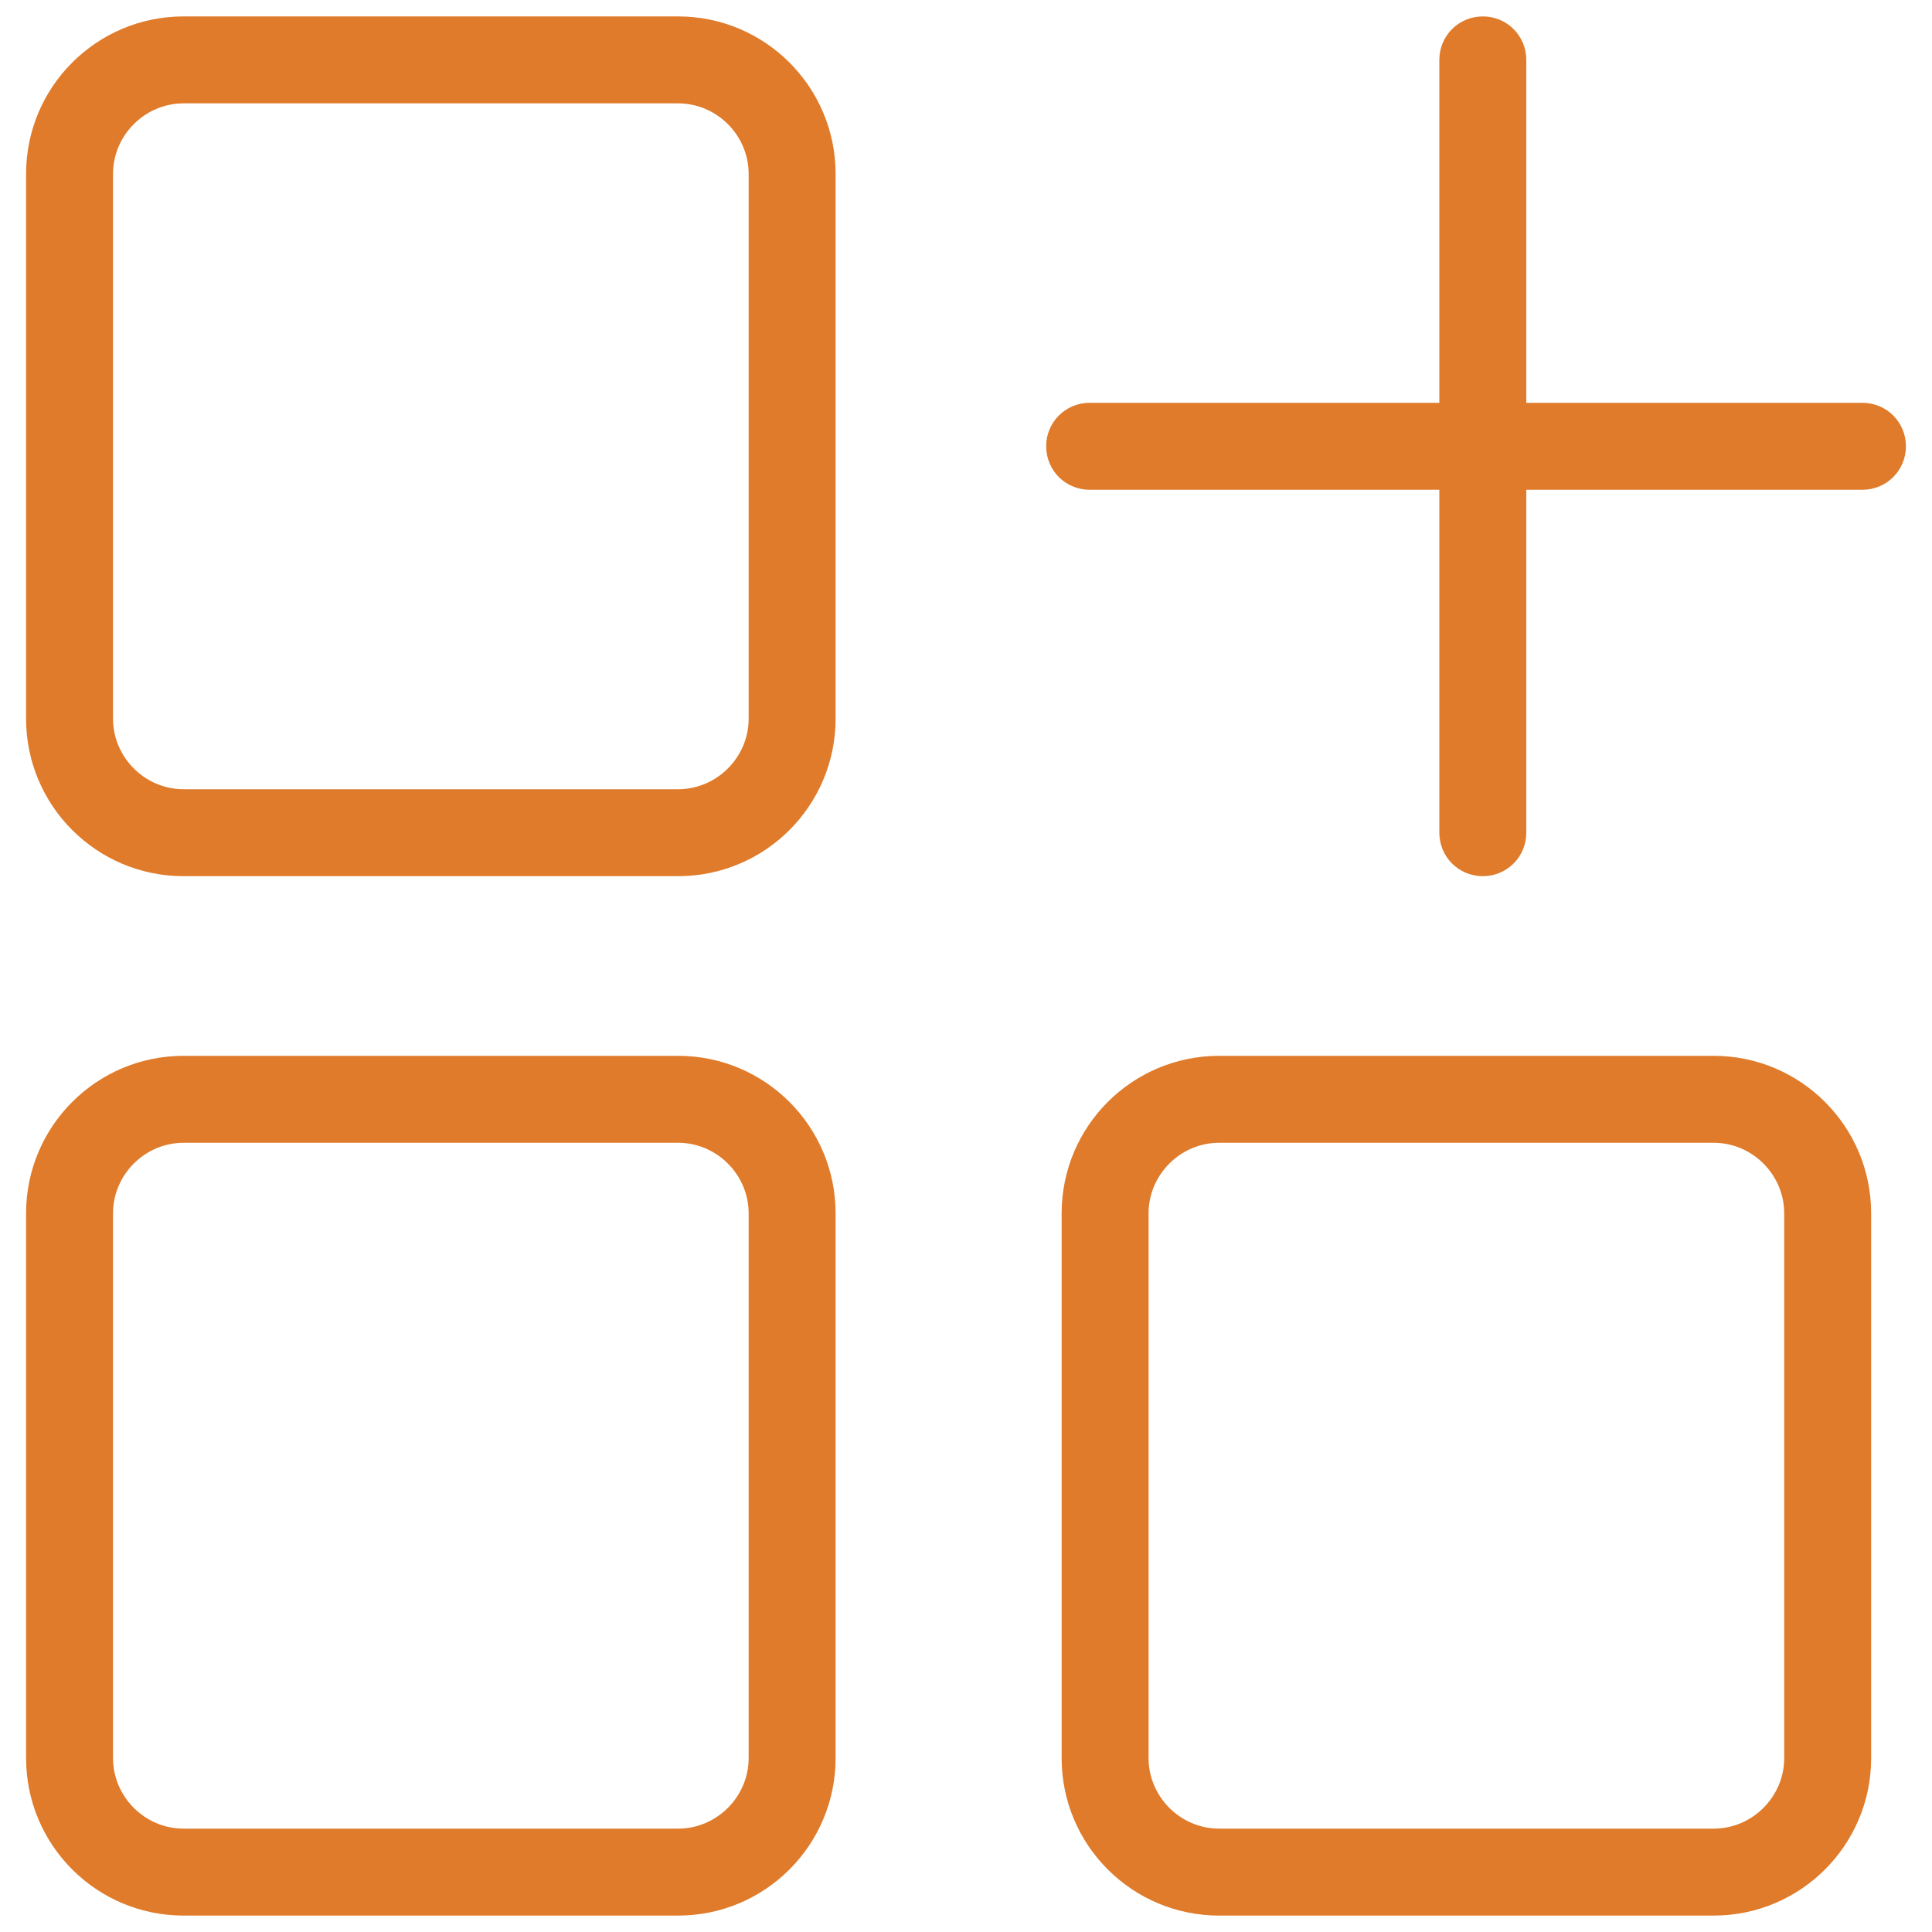 <svg xmlns="http://www.w3.org/2000/svg" xmlns:xlink="http://www.w3.org/1999/xlink" id="Camada_1" x="0px" y="0px" viewBox="0 0 200 200" style="enable-background:new 0 0 200 200;" xml:space="preserve"><style type="text/css">	.st0{fill:#DF7B2A;}</style><g>	<g>		<path class="st0" d="M70.2,90.7H19c-9,0-16.3-7.3-16.3-16.3V18C2.7,9,10,1.7,19,1.7h51.2c9,0,16.3,7.3,16.3,16.3v56.4   C86.5,83.4,79.2,90.7,70.2,90.7z M19,10.7c-4,0-7.3,3.3-7.3,7.3v56.4c0,4,3.3,7.3,7.3,7.3h51.2c4,0,7.3-3.3,7.3-7.3V18   c0-4-3.3-7.3-7.3-7.3H19z"></path>	</g>	<g>		<path class="st0" d="M177.4,198.3h-51.2c-9,0-16.3-7.3-16.3-16.3v-56.4c0-9,7.3-16.3,16.3-16.3h51.2c9,0,16.3,7.3,16.3,16.3V182   C193.7,191,186.4,198.3,177.4,198.3z M126.2,118.3c-4,0-7.3,3.3-7.3,7.3V182c0,4,3.3,7.3,7.3,7.3h51.2c4,0,7.3-3.3,7.3-7.3v-56.4   c0-4-3.3-7.3-7.3-7.3H126.2z"></path>	</g>	<g>		<path class="st0" d="M70.2,198.3H19c-9,0-16.3-7.3-16.3-16.3v-56.4c0-9,7.3-16.3,16.3-16.3h51.2c9,0,16.3,7.3,16.3,16.3V182   C86.5,191,79.2,198.3,70.2,198.3z M19,118.3c-4,0-7.3,3.3-7.3,7.3V182c0,4,3.3,7.3,7.3,7.3h51.2c4,0,7.3-3.3,7.3-7.3v-56.4   c0-4-3.3-7.3-7.3-7.3H19z"></path>	</g>	<g>		<path class="st0" d="M197.3,46.2c0,2.5-2,4.5-4.5,4.5H158v35.5c0,2.5-2,4.5-4.5,4.5c-2.5,0-4.5-2-4.5-4.5V50.7h-36.2   c-2.5,0-4.5-2-4.5-4.5c0-2.5,2-4.5,4.5-4.5H149V6.2c0-2.5,2-4.5,4.5-4.5c2.5,0,4.5,2,4.5,4.5v35.5h34.8   C195.3,41.7,197.3,43.7,197.3,46.2z"></path>	</g></g></svg>
